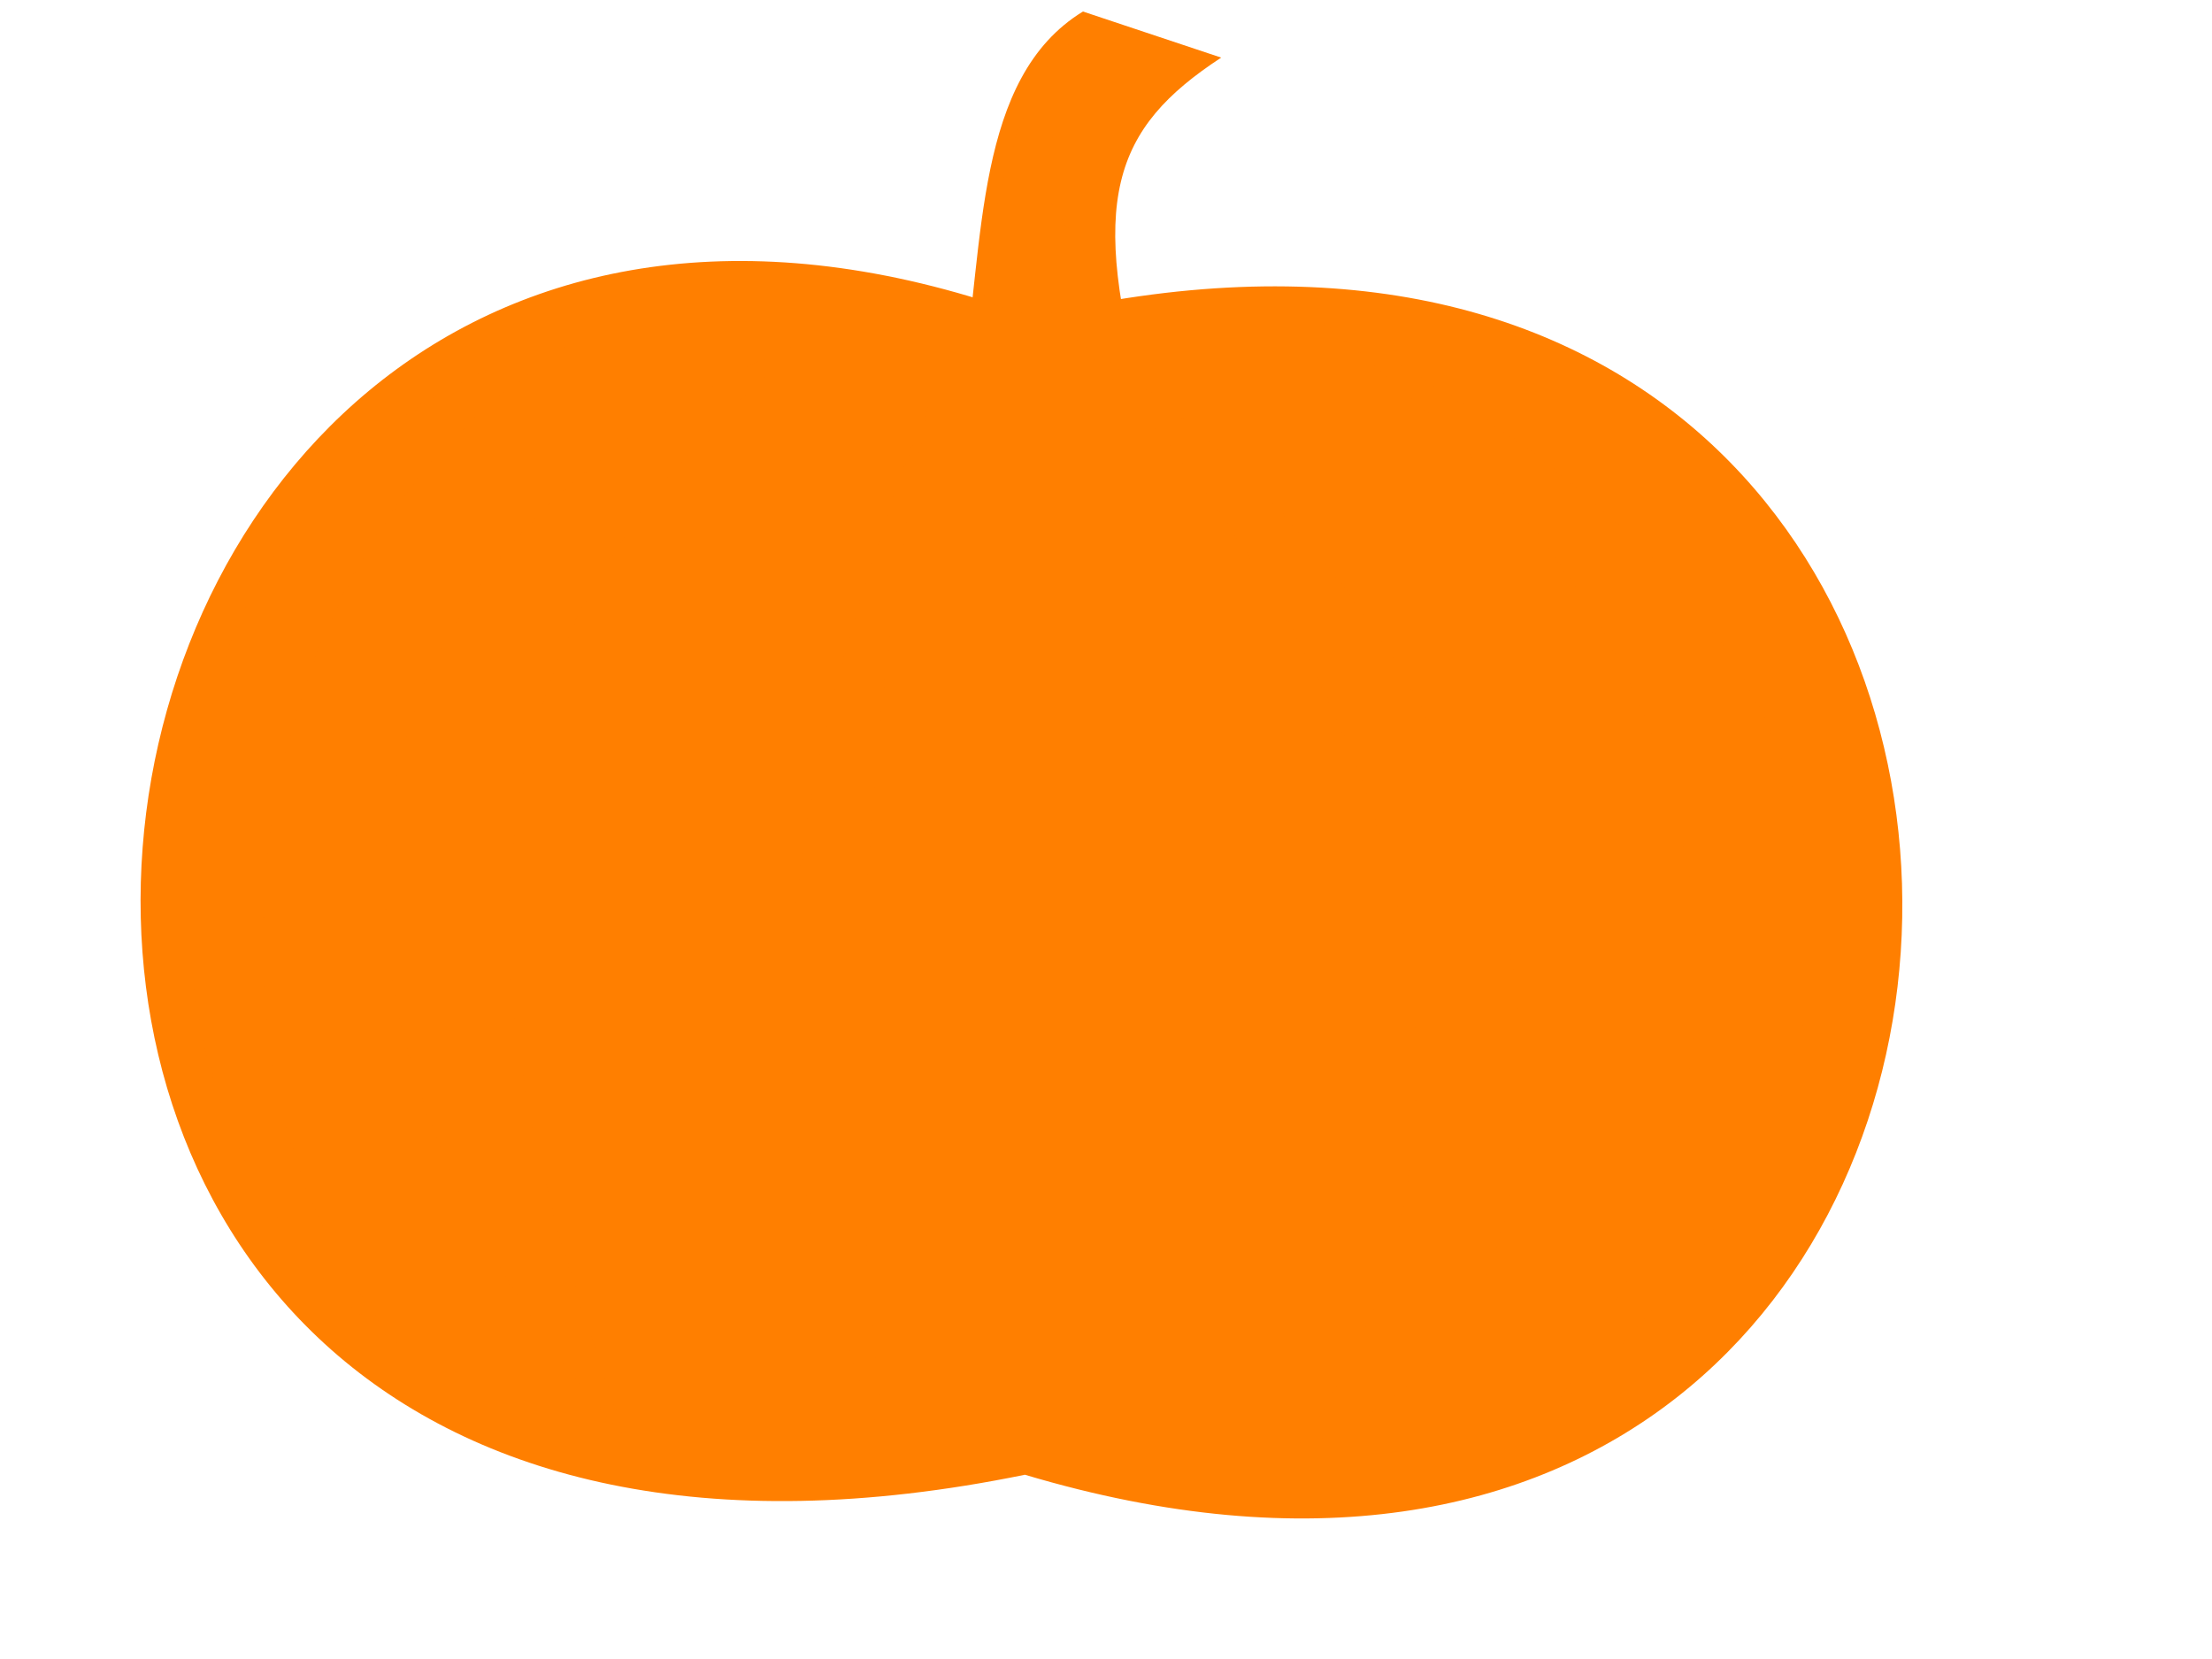 <?xml version="1.0"?><svg width="640" height="480" xmlns="http://www.w3.org/2000/svg">
 <title>Orange Pumpkin</title>
 <g>
  <title>Layer 1</title>
  <g id="layer1">
   <path fill="#ff7f00" stroke-width="1px" id="path4677" d="m313.333,3.333c-31.339,19.161 -28.474,66.827 -35,106.667l53.334,8.333c-17.144,-60.239 -9.711,-81.127 21.666,-101.666l-40,-13.333l0,0z"/>
   <g id="g5281">
    <path fill="#ff7f00" stroke-width="1px" d="m315.5,10.5c-20.442,-0.68 -34.517,73.254 -30,91.5l37,3c-4.632,-58.973 -37.772,-25.071 -7,-94.5z" id="path5279"/>
   </g>
   <path fill="#ff7f00" stroke-width="1px" id="path4675" d="m298.431,91.688c343.076,-81.82 329.39,433.882 -1.899,334.999c-372.767,76.358 -308.571,-448.631 1.899,-334.999z"/>
   <path fill="#ff7f00" id="path5189" d="m166.711,99.956c-99.343,53.863 -117.416,214.411 -51.856,288.421c-96.059,-65.364 -78.748,-265.56 51.856,-288.421z"/>
   <path fill="#ff7f00" id="path5189-0" d="m235.202,97.477c-127.954,101.721 -87.838,222.702 -54.319,318.016c-78.651,-84.87 -124.482,-241.993 54.319,-318.016z"/>
   <path fill="#ff7f00" id="path5189-0-4" d="m311.775,98.492c103.084,107.675 125.489,235.593 64.073,319.682c97.496,-27.296 91.243,-218.24 -64.073,-319.682z"/>
   <path fill="#ff7f00" id="path5189-0-4-3" d="m382.608,93.492c139.892,107.319 123.53,233.706 66.085,314.682c95.686,-81.009 127.75,-215.531 -66.085,-314.682z"/>
   <path fill="#ff7f00" id="path5189-2" d="m269.153,114.956c-24.343,117.197 -22.416,226.077 -13.522,301.754c-31.059,-75.364 -45.415,-148.893 13.522,-301.754z"/>
  </g>
 </g>
</svg>